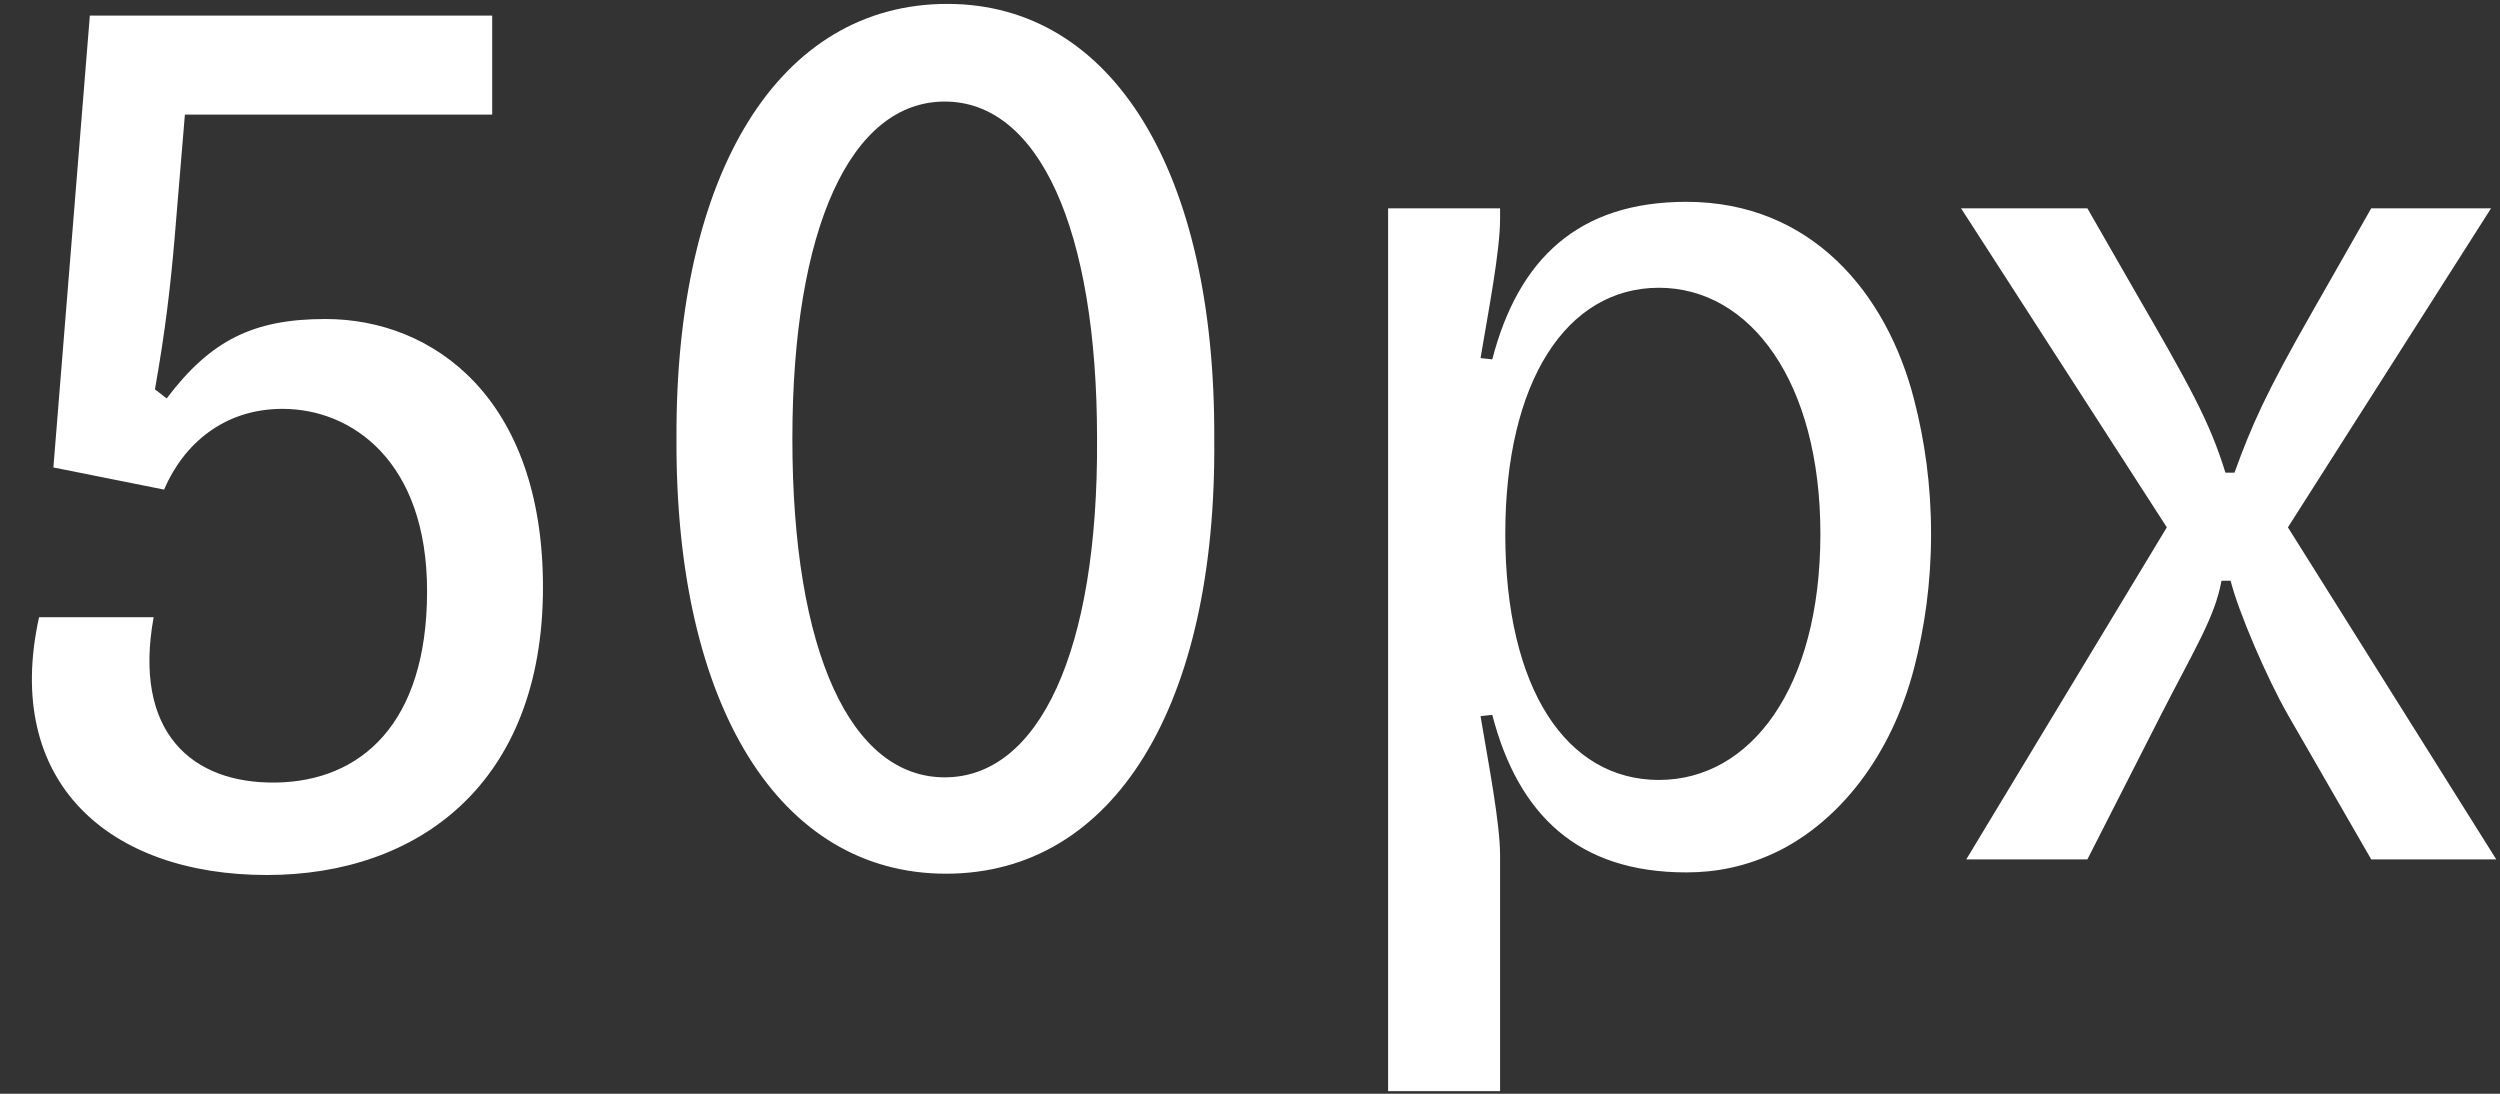 <?xml version="1.0" encoding="UTF-8"?> <svg xmlns="http://www.w3.org/2000/svg" width="96" height="42" viewBox="0 0 96 42" fill="none"><rect x="0" y="0" width="96" height="42" fill="#333333" stroke="none"/> <path d="M6.4 15.3L5.95 14.95C6.35 12.7 6.55 10.95 6.7 9.2L7.1 4.4H18.9V0.6H3.45L2.05 17.95L6.3 18.8C7.05 17.05 8.6 15.7 10.85 15.7C13.5 15.7 16.4 17.7 16.4 22.7C16.4 27.8 13.85 30 10.6 30.05C7.35 30.1 5.1 28.1 5.9 23.7H1.5C0.1 30.05 4.2 33.6 10.25 33.6C16.05 33.6 20.85 30.1 20.85 22.55C20.85 15.3 16.65 12.25 12.5 12.25C9.75 12.25 8.1 13.05 6.4 15.3ZM36.327 33.55C42.777 33.55 46.727 27.1 46.627 16.85C46.677 6.6 42.727 0.15 36.377 0.15C29.927 0.15 25.927 6.6 25.977 16.85C25.927 27.1 29.927 33.55 36.327 33.55ZM36.277 29.85C32.677 29.85 30.427 25.05 30.427 16.85C30.427 8.75 32.677 3.9 36.277 3.9C39.877 3.9 42.127 8.75 42.127 16.85C42.177 25.05 39.877 29.85 36.277 29.85ZM64.753 33.5C65.853 33.5 67.053 33.3 68.353 32.65C70.603 31.5 72.603 29.1 73.503 25.65C73.903 24.1 74.153 22.4 74.153 20.5C74.153 18.6 73.903 16.9 73.503 15.35C72.453 11.25 69.553 7.75 64.753 7.75C60.603 7.75 58.303 9.95 57.303 13.8L56.853 13.75C57.153 11.95 57.603 9.65 57.603 8.4V8H53.303V41.9H57.603V32.85C57.603 31.6 57.153 29.3 56.853 27.5L57.303 27.45C58.303 31.3 60.603 33.5 64.753 33.5ZM63.703 29.95C60.153 29.95 57.803 26.45 57.803 20.5C57.803 14.65 60.153 11.05 63.703 11.05C67.203 11.05 69.903 14.65 69.903 20.5C69.903 26.45 67.203 29.95 63.703 29.95ZM95.656 8H91.055L88.805 11.95C87.005 15.1 86.456 16.35 85.805 18.15H85.456C84.856 16.2 84.106 14.85 81.906 11.05L80.156 8H75.305L83.206 20.25L75.505 33H80.156L82.956 27.5C84.255 24.95 85.055 23.7 85.305 22.3H85.656C85.956 23.5 87.055 26.05 87.856 27.45L91.055 33H95.856L87.856 20.25L95.656 8Z" fill="white"></path> </svg> 